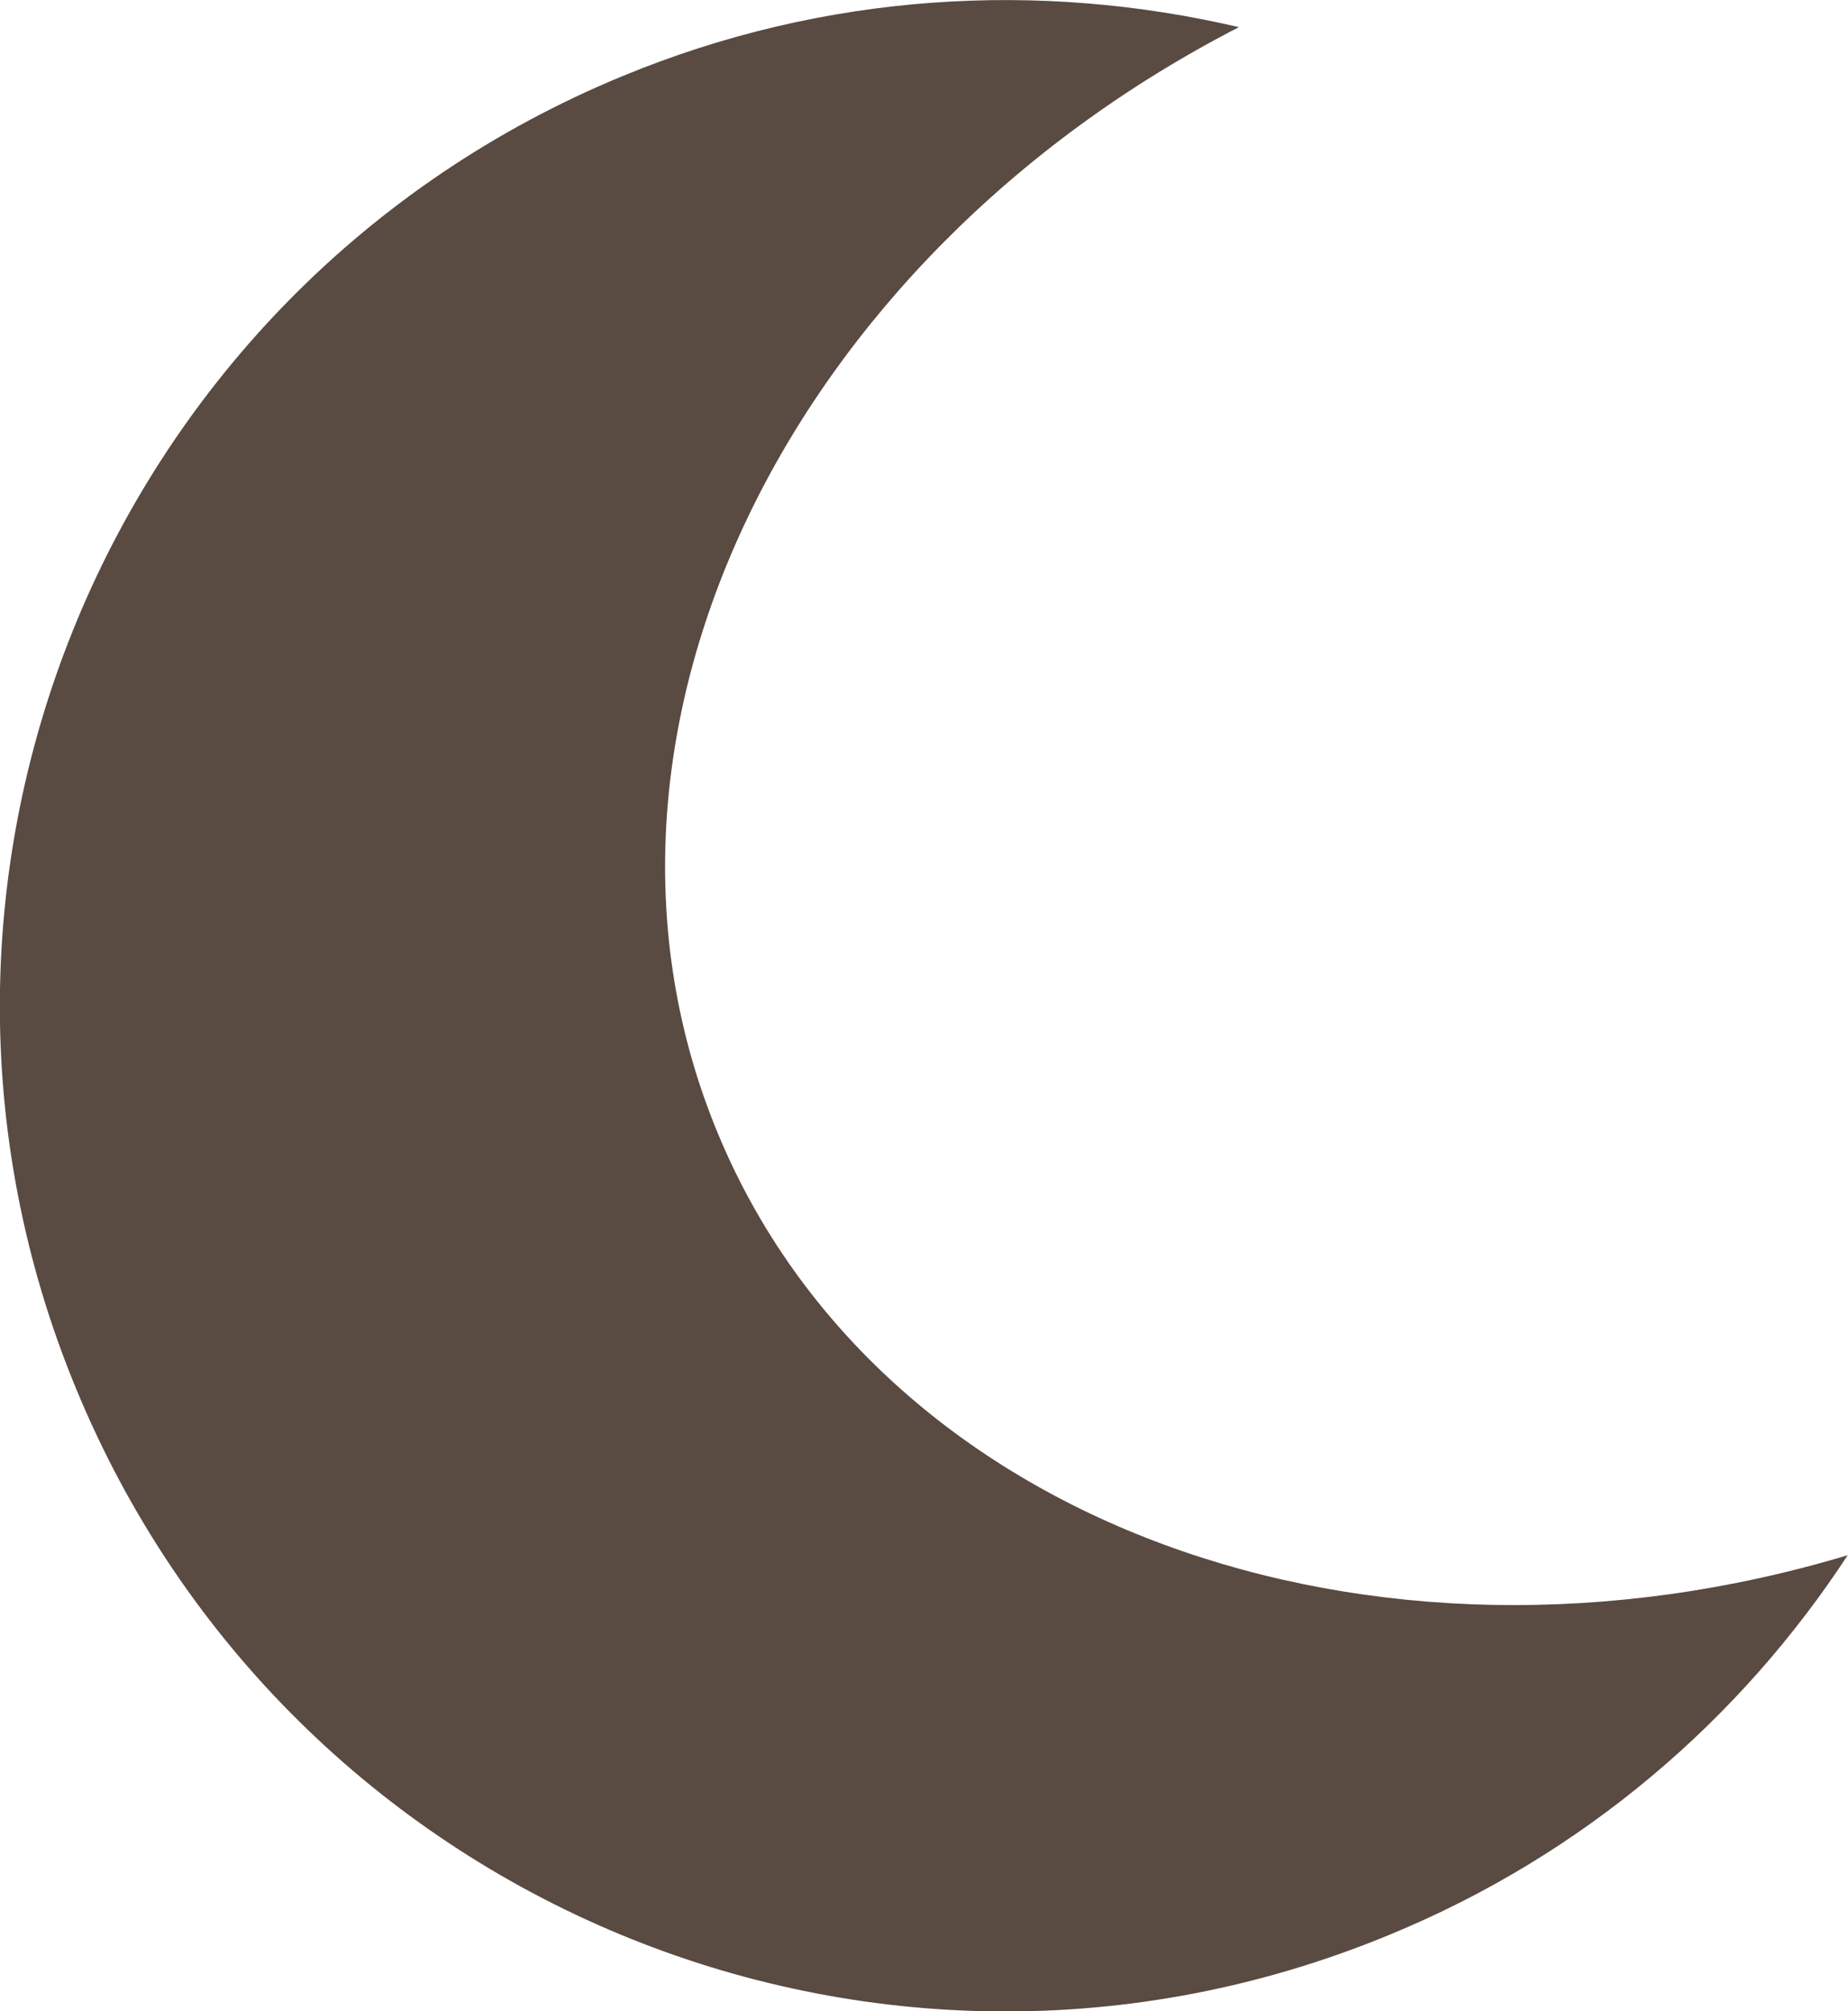 <?xml version="1.0" encoding="UTF-8"?>
<svg id="Layer_2" data-name="Layer 2" xmlns="http://www.w3.org/2000/svg" viewBox="0 0 14.29 15.55">
  <defs>
    <style>
      .cls-1 {
        fill: #594a42;
      }
    </style>
  </defs>
  <g id="_レイヤー_1" data-name="レイヤー 1">
    <path class="cls-1" d="M14.29,12.02c-.83,1.27-2.04,2.32-3.55,2.94-3.97,1.64-8.51-.25-10.15-4.22C-1.05,6.78.84,2.23,4.81.59,6.38-.06,8.04-.15,9.58.21c-3.5,1.8-5.3,5.49-4.03,8.55,1.25,3.02,5.04,4.38,8.75,3.26Z"/>
  </g>
</svg>
